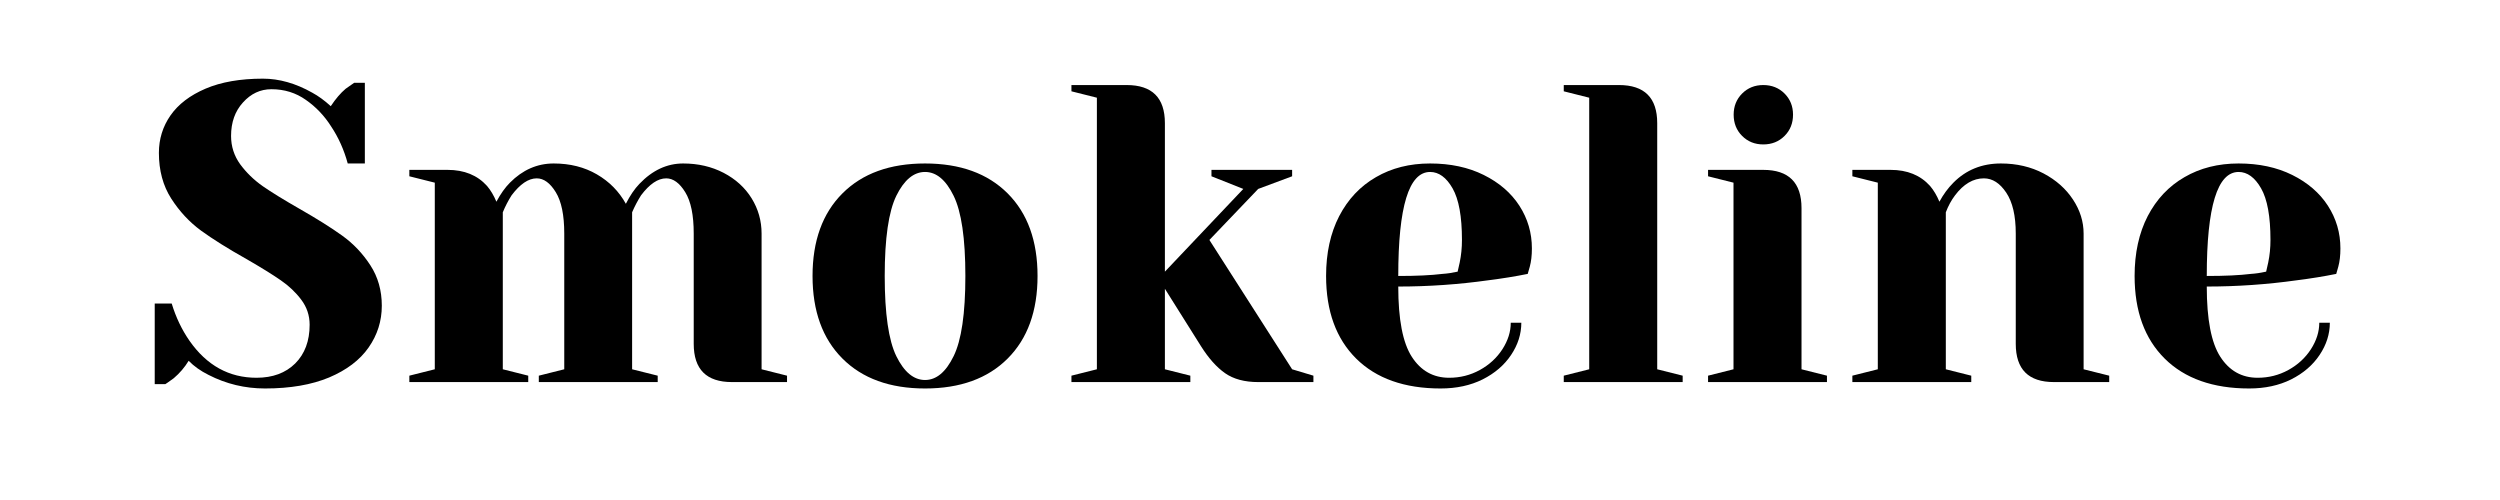 <?xml version="1.0" encoding="UTF-8"?>
<svg xmlns="http://www.w3.org/2000/svg" xmlns:xlink="http://www.w3.org/1999/xlink" width="350" zoomAndPan="magnify" viewBox="0 0 262.5 52.5" height="70" preserveAspectRatio="xMidYMid meet" version="1.0">
  <defs>
    <g></g>
  </defs>
  <g fill="#000000" fill-opacity="1">
    <g transform="translate(14.684, 40.118)">
      <g>
        <path d="M 13.141 0.672 C 11.035 0.672 9.062 0.195 7.219 -0.75 C 6.383 -1.164 5.688 -1.66 5.125 -2.234 C 4.707 -1.547 4.188 -0.938 3.562 -0.406 C 3.031 -0.02 2.734 0.188 2.672 0.219 L 1.562 0.219 L 1.562 -8.25 L 3.344 -8.25 C 3.789 -6.789 4.414 -5.484 5.219 -4.328 C 7.031 -1.742 9.375 -0.453 12.25 -0.453 C 13.945 -0.453 15.301 -0.953 16.312 -1.953 C 17.32 -2.961 17.828 -4.316 17.828 -6.016 C 17.828 -6.992 17.535 -7.867 16.953 -8.641 C 16.379 -9.41 15.66 -10.094 14.797 -10.688 C 13.93 -11.289 12.727 -12.035 11.188 -12.922 C 9.227 -14.023 7.641 -15.02 6.422 -15.906 C 5.203 -16.801 4.16 -17.922 3.297 -19.266 C 2.43 -20.617 2 -22.219 2 -24.062 C 2 -25.52 2.406 -26.832 3.219 -28 C 4.039 -29.176 5.27 -30.113 6.906 -30.812 C 8.539 -31.508 10.547 -31.859 12.922 -31.859 C 14.641 -31.859 16.363 -31.367 18.094 -30.391 C 18.75 -30.035 19.398 -29.562 20.047 -28.969 C 20.555 -29.738 21.078 -30.348 21.609 -30.797 C 22.148 -31.18 22.445 -31.391 22.5 -31.422 L 23.625 -31.422 L 23.625 -22.953 L 21.828 -22.953 C 21.441 -24.379 20.863 -25.672 20.094 -26.828 C 19.383 -27.953 18.5 -28.883 17.438 -29.625 C 16.383 -30.375 15.176 -30.75 13.812 -30.75 C 12.656 -30.75 11.66 -30.285 10.828 -29.359 C 9.992 -28.441 9.578 -27.27 9.578 -25.844 C 9.578 -24.75 9.895 -23.758 10.531 -22.875 C 11.176 -22 11.961 -21.234 12.891 -20.578 C 13.828 -19.93 15.102 -19.145 16.719 -18.219 C 18.582 -17.156 20.094 -16.207 21.25 -15.375 C 22.414 -14.539 23.398 -13.504 24.203 -12.266 C 25.004 -11.035 25.406 -9.617 25.406 -8.016 C 25.406 -6.41 24.941 -4.945 24.016 -3.625 C 23.098 -2.312 21.719 -1.266 19.875 -0.484 C 18.031 0.285 15.785 0.672 13.141 0.672 Z M 13.141 0.672 "></path>
      </g>
    </g>
  </g>
  <g fill="#000000" fill-opacity="1">
    <g transform="translate(41.2, 40.118)">
      <g>
        <path d="M 1.781 -0.672 L 4.453 -1.344 L 4.453 -20.938 L 1.781 -21.609 L 1.781 -22.281 L 5.797 -22.281 C 7.547 -22.281 8.926 -21.719 9.938 -20.594 C 10.32 -20.145 10.648 -19.594 10.922 -18.938 C 11.367 -19.77 11.844 -20.438 12.344 -20.938 C 13.676 -22.281 15.207 -22.953 16.938 -22.953 C 18.656 -22.953 20.164 -22.57 21.469 -21.812 C 22.781 -21.051 23.797 -20.02 24.516 -18.719 C 24.953 -19.582 25.426 -20.281 25.938 -20.812 C 27.301 -22.238 28.832 -22.953 30.531 -22.953 C 32.102 -22.953 33.52 -22.625 34.781 -21.969 C 36.039 -21.312 37.02 -20.422 37.719 -19.297 C 38.414 -18.172 38.766 -16.938 38.766 -15.594 L 38.766 -1.344 L 41.438 -0.672 L 41.438 0 L 35.656 0 C 32.977 0 31.641 -1.336 31.641 -4.016 L 31.641 -15.594 C 31.641 -17.531 31.344 -18.977 30.75 -19.938 C 30.156 -20.906 29.488 -21.391 28.75 -21.391 C 27.883 -21.391 27.004 -20.797 26.109 -19.609 C 25.754 -19.047 25.441 -18.453 25.172 -17.828 L 25.172 -1.344 L 27.859 -0.672 L 27.859 0 L 15.375 0 L 15.375 -0.672 L 18.047 -1.344 L 18.047 -15.594 C 18.047 -17.531 17.75 -18.977 17.156 -19.938 C 16.562 -20.906 15.895 -21.391 15.156 -21.391 C 14.289 -21.391 13.41 -20.797 12.516 -19.609 C 12.16 -19.047 11.852 -18.453 11.594 -17.828 L 11.594 -1.344 L 14.266 -0.672 L 14.266 0 L 1.781 0 Z M 1.781 -0.672 "></path>
      </g>
    </g>
  </g>
  <g fill="#000000" fill-opacity="1">
    <g transform="translate(83.536, 40.118)">
      <g>
        <path d="M 13.594 0.672 C 9.906 0.672 7.016 -0.375 4.922 -2.469 C 2.828 -4.562 1.781 -7.453 1.781 -11.141 C 1.781 -14.828 2.828 -17.719 4.922 -19.812 C 7.016 -21.906 9.906 -22.953 13.594 -22.953 C 17.281 -22.953 20.172 -21.906 22.266 -19.812 C 24.359 -17.719 25.406 -14.828 25.406 -11.141 C 25.406 -7.453 24.359 -4.562 22.266 -2.469 C 20.172 -0.375 17.281 0.672 13.594 0.672 Z M 13.594 -0.219 C 14.781 -0.219 15.781 -1.051 16.594 -2.719 C 17.414 -4.383 17.828 -7.191 17.828 -11.141 C 17.828 -15.086 17.414 -17.895 16.594 -19.562 C 15.781 -21.227 14.781 -22.062 13.594 -22.062 C 12.406 -22.062 11.398 -21.227 10.578 -19.562 C 9.766 -17.895 9.359 -15.086 9.359 -11.141 C 9.359 -7.191 9.766 -4.383 10.578 -2.719 C 11.398 -1.051 12.406 -0.219 13.594 -0.219 Z M 13.594 -0.219 "></path>
      </g>
    </g>
  </g>
  <g fill="#000000" fill-opacity="1">
    <g transform="translate(110.72, 40.118)">
      <g>
        <path d="M 1.781 -0.672 L 4.453 -1.344 L 4.453 -29.859 L 1.781 -30.531 L 1.781 -31.188 L 7.578 -31.188 C 10.254 -31.188 11.594 -29.852 11.594 -27.188 L 11.594 -11.594 L 19.828 -20.281 L 16.484 -21.609 L 16.484 -22.281 L 24.953 -22.281 L 24.953 -21.609 L 21.391 -20.281 L 16.266 -14.922 L 24.953 -1.344 L 27.188 -0.672 L 27.188 0 L 21.391 0 C 19.961 0 18.801 -0.312 17.906 -0.938 C 17.02 -1.562 16.176 -2.508 15.375 -3.781 L 11.594 -9.797 L 11.594 -1.344 L 14.266 -0.672 L 14.266 0 L 1.781 0 Z M 1.781 -0.672 "></path>
      </g>
    </g>
  </g>
  <g fill="#000000" fill-opacity="1">
    <g transform="translate(137.458, 40.118)">
      <g>
        <path d="M 13.812 0.672 C 10.008 0.672 7.051 -0.375 4.938 -2.469 C 2.832 -4.562 1.781 -7.453 1.781 -11.141 C 1.781 -13.547 2.238 -15.641 3.156 -17.422 C 4.082 -19.203 5.367 -20.566 7.016 -21.516 C 8.66 -22.473 10.555 -22.953 12.703 -22.953 C 14.836 -22.953 16.711 -22.551 18.328 -21.75 C 19.953 -20.945 21.203 -19.867 22.078 -18.516 C 22.953 -17.16 23.391 -15.664 23.391 -14.031 C 23.391 -13.289 23.316 -12.656 23.172 -12.125 L 22.953 -11.359 C 21.672 -11.098 20.289 -10.875 18.812 -10.688 C 15.688 -10.25 12.535 -10.031 9.359 -10.031 C 9.359 -6.582 9.832 -4.125 10.781 -2.656 C 11.727 -1.188 13.035 -0.453 14.703 -0.453 C 15.859 -0.453 16.93 -0.723 17.922 -1.266 C 18.922 -1.816 19.711 -2.547 20.297 -3.453 C 20.879 -4.359 21.172 -5.285 21.172 -6.234 L 22.281 -6.234 C 22.281 -5.047 21.922 -3.914 21.203 -2.844 C 20.492 -1.781 19.5 -0.926 18.219 -0.281 C 16.945 0.352 15.477 0.672 13.812 0.672 Z M 9.359 -11.141 C 11.254 -11.141 12.801 -11.211 14 -11.359 C 14.5 -11.391 15.031 -11.469 15.594 -11.594 C 15.625 -11.738 15.695 -12.062 15.812 -12.562 C 15.969 -13.312 16.047 -14.098 16.047 -14.922 C 16.047 -17.391 15.719 -19.195 15.062 -20.344 C 14.406 -21.488 13.617 -22.062 12.703 -22.062 C 10.473 -22.062 9.359 -18.422 9.359 -11.141 Z M 9.359 -11.141 "></path>
      </g>
    </g>
  </g>
  <g fill="#000000" fill-opacity="1">
    <g transform="translate(162.414, 40.118)">
      <g>
        <path d="M 1.781 -0.672 L 4.453 -1.344 L 4.453 -29.859 L 1.781 -30.531 L 1.781 -31.188 L 7.578 -31.188 C 10.254 -31.188 11.594 -29.852 11.594 -27.188 L 11.594 -1.344 L 14.266 -0.672 L 14.266 0 L 1.781 0 Z M 1.781 -0.672 "></path>
      </g>
    </g>
  </g>
  <g fill="#000000" fill-opacity="1">
    <g transform="translate(177.565, 40.118)">
      <g>
        <path d="M 1.781 -0.672 L 4.453 -1.344 L 4.453 -20.938 L 1.781 -21.609 L 1.781 -22.281 L 7.578 -22.281 C 10.254 -22.281 11.594 -20.941 11.594 -18.266 L 11.594 -1.344 L 14.266 -0.672 L 14.266 0 L 1.781 0 Z M 7.578 -24.953 C 6.691 -24.953 5.953 -25.25 5.359 -25.844 C 4.766 -26.438 4.469 -27.18 4.469 -28.078 C 4.469 -28.961 4.766 -29.703 5.359 -30.297 C 5.953 -30.891 6.691 -31.188 7.578 -31.188 C 8.473 -31.188 9.219 -30.891 9.812 -30.297 C 10.406 -29.703 10.703 -28.961 10.703 -28.078 C 10.703 -27.18 10.406 -26.438 9.812 -25.844 C 9.219 -25.25 8.473 -24.953 7.578 -24.953 Z M 7.578 -24.953 "></path>
      </g>
    </g>
  </g>
  <g fill="#000000" fill-opacity="1">
    <g transform="translate(192.717, 40.118)">
      <g>
        <path d="M 1.781 -0.672 L 4.453 -1.344 L 4.453 -20.938 L 1.781 -21.609 L 1.781 -22.281 L 5.797 -22.281 C 7.547 -22.281 8.926 -21.719 9.938 -20.594 C 10.32 -20.145 10.648 -19.594 10.922 -18.938 C 11.336 -19.707 11.828 -20.375 12.391 -20.938 C 13.723 -22.281 15.383 -22.953 17.375 -22.953 C 19.039 -22.953 20.535 -22.602 21.859 -21.906 C 23.18 -21.207 24.211 -20.289 24.953 -19.156 C 25.691 -18.031 26.062 -16.844 26.062 -15.594 L 26.062 -1.344 L 28.75 -0.672 L 28.75 0 L 22.953 0 C 20.273 0 18.938 -1.336 18.938 -4.016 L 18.938 -15.594 C 18.938 -17.469 18.602 -18.898 17.938 -19.891 C 17.27 -20.891 16.488 -21.391 15.594 -21.391 C 14.469 -21.391 13.457 -20.797 12.562 -19.609 C 12.176 -19.098 11.852 -18.504 11.594 -17.828 L 11.594 -1.344 L 14.266 -0.672 L 14.266 0 L 1.781 0 Z M 1.781 -0.672 "></path>
      </g>
    </g>
  </g>
  <g fill="#000000" fill-opacity="1">
    <g transform="translate(222.352, 40.118)">
      <g>
        <path d="M 13.812 0.672 C 10.008 0.672 7.051 -0.375 4.938 -2.469 C 2.832 -4.562 1.781 -7.453 1.781 -11.141 C 1.781 -13.547 2.238 -15.641 3.156 -17.422 C 4.082 -19.203 5.367 -20.566 7.016 -21.516 C 8.66 -22.473 10.555 -22.953 12.703 -22.953 C 14.836 -22.953 16.711 -22.551 18.328 -21.75 C 19.953 -20.945 21.203 -19.867 22.078 -18.516 C 22.953 -17.16 23.391 -15.664 23.391 -14.031 C 23.391 -13.289 23.316 -12.656 23.172 -12.125 L 22.953 -11.359 C 21.672 -11.098 20.289 -10.875 18.812 -10.688 C 15.688 -10.25 12.535 -10.031 9.359 -10.031 C 9.359 -6.582 9.832 -4.125 10.781 -2.656 C 11.727 -1.188 13.035 -0.453 14.703 -0.453 C 15.859 -0.453 16.93 -0.723 17.922 -1.266 C 18.922 -1.816 19.711 -2.547 20.297 -3.453 C 20.879 -4.359 21.172 -5.285 21.172 -6.234 L 22.281 -6.234 C 22.281 -5.047 21.922 -3.914 21.203 -2.844 C 20.492 -1.781 19.5 -0.926 18.219 -0.281 C 16.945 0.352 15.477 0.672 13.812 0.672 Z M 9.359 -11.141 C 11.254 -11.141 12.801 -11.211 14 -11.359 C 14.5 -11.391 15.031 -11.469 15.594 -11.594 C 15.625 -11.738 15.695 -12.062 15.812 -12.562 C 15.969 -13.312 16.047 -14.098 16.047 -14.922 C 16.047 -17.391 15.719 -19.195 15.062 -20.344 C 14.406 -21.488 13.617 -22.062 12.703 -22.062 C 10.473 -22.062 9.359 -18.422 9.359 -11.141 Z M 9.359 -11.141 "></path>
      </g>
    </g>
  </g>
</svg>
